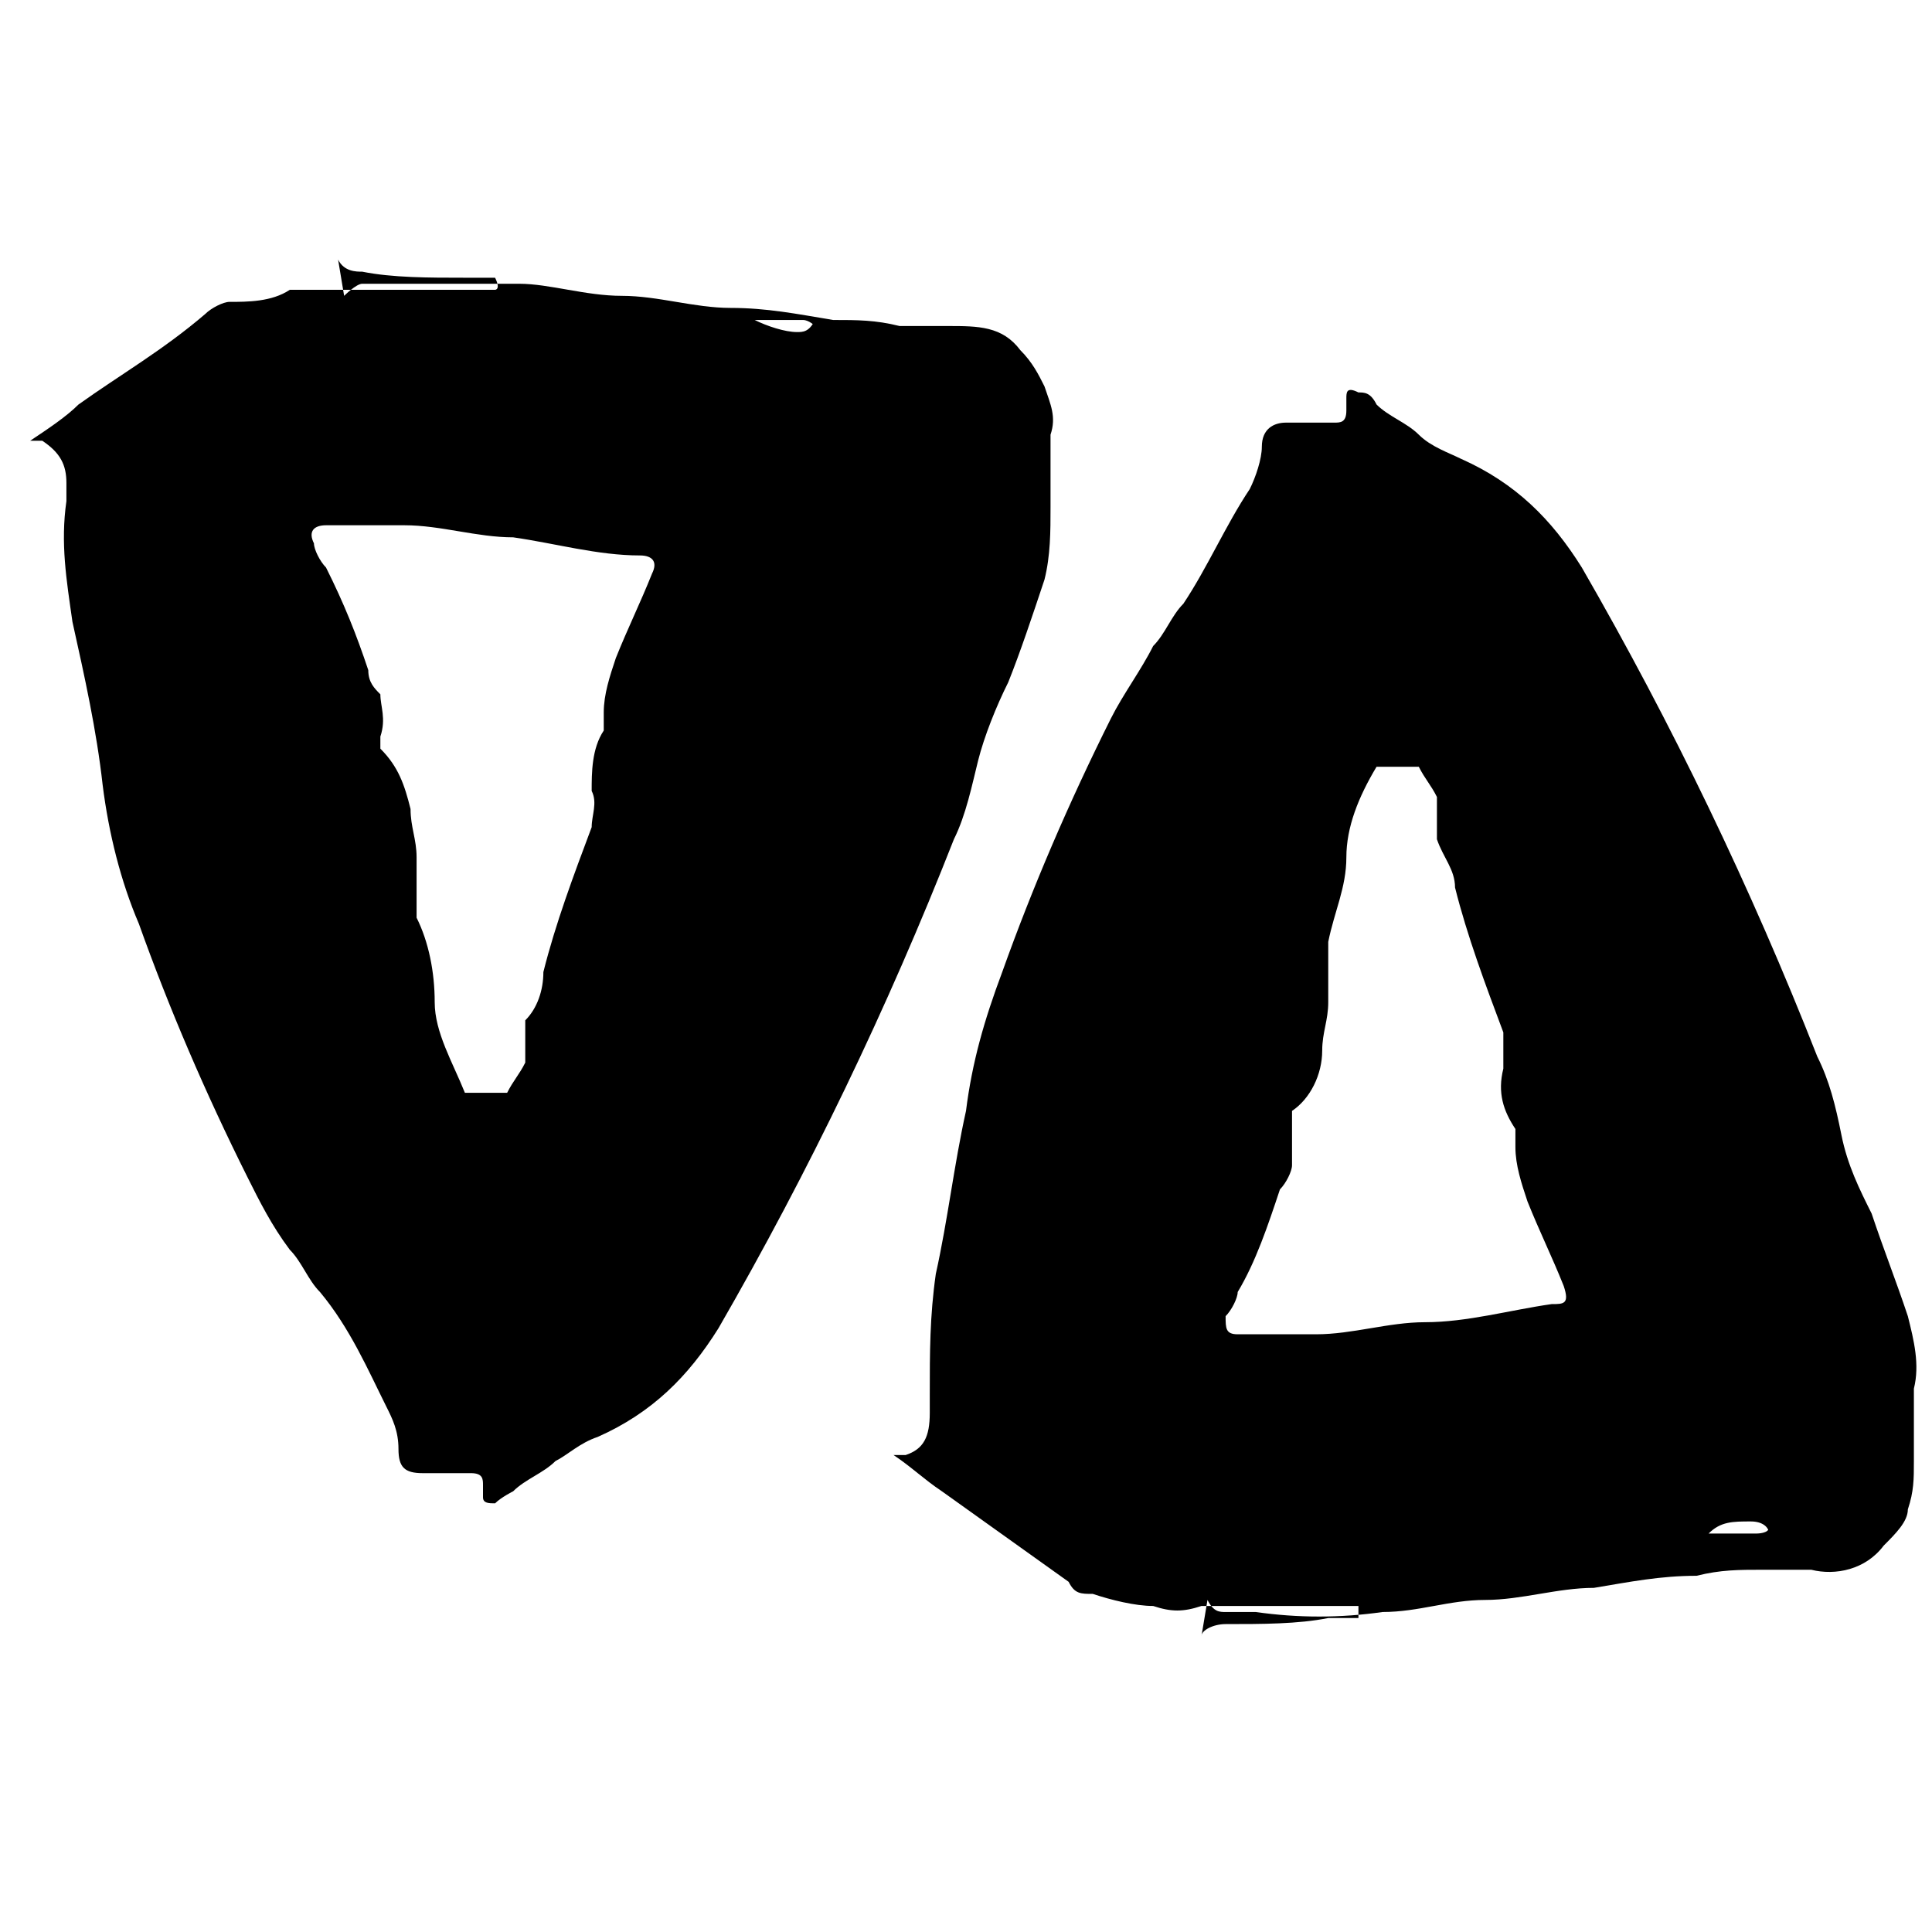 <svg viewBox="0 0 32 32" xmlns="http://www.w3.org/2000/svg" data-name="Layer 3" id="Layer_3">
  <path d="m19.9,27.1c0-.1.2-.2.4-.2.6,0,1.2,0,1.7-.1.2,0,.4,0,.5,0,0,0,0-.1,0-.2,0,0-.1,0-.2,0-.6,0-1.2,0-1.7,0-.2,0-.3,0-.5,0,0,0-.1,0-.2,0-.3.1-.5.1-.8,0-.3,0-.7-.1-1-.2-.2,0-.3,0-.4-.2-.7-.5-1.4-1-2.1-1.5-.3-.2-.5-.4-.8-.6,0,0,.1,0,.2,0,.3-.1.4-.3.4-.7,0-.1,0-.2,0-.3,0-.7,0-1.3.1-2,.2-.9.3-1.8.5-2.7.1-.8.3-1.5.6-2.3.5-1.4,1.1-2.8,1.8-4.2.2-.4.5-.8.7-1.2.2-.2.3-.5.5-.7.4-.6.7-1.3,1.1-1.9.1-.2.2-.5.2-.7,0-.3.2-.4.4-.4.2,0,.4,0,.6,0,0,0,.1,0,.2,0,.1,0,.2,0,.2-.2,0,0,0-.1,0-.2,0-.1,0-.2.2-.1.1,0,.2,0,.3.2.2.2.5.3.7.5.2.2.5.3.7.4.9.4,1.5,1,2,1.8,1.5,2.6,2.8,5.3,3.9,8.1.2.4.3.8.4,1.3.1.5.3.9.5,1.3.2.6.4,1.1.6,1.7.1.4.2.8.1,1.2,0,.3,0,.5,0,.8,0,.1,0,.3,0,.4,0,.3,0,.5-.1.8,0,.2-.2.4-.4.6-.3.4-.8.5-1.2.4-.3,0-.5,0-.8,0-.4,0-.7,0-1.1.1-.6,0-1.1.1-1.7.2-.6,0-1.2.2-1.8.2-.6,0-1.1.2-1.7.2-.7.1-1.4.1-2.1,0-.2,0-.3,0-.5,0-.1,0-.2,0-.3-.2m2.8-13.8c-.3.5-.5,1-.5,1.5,0,.5-.2.9-.3,1.4,0,0,0,.2,0,.3,0,.2,0,.4,0,.7,0,.3-.1.5-.1.8,0,.4-.2.8-.5,1,0,0,0,0,0,.2,0,.2,0,.5,0,.7,0,.1-.1.3-.2.4-.2.6-.4,1.2-.7,1.7,0,.1-.1.3-.2.4,0,.2,0,.3.2.3.4,0,.9,0,1.3,0,.6,0,1.2-.2,1.8-.2.7,0,1.4-.2,2.1-.3.2,0,.3,0,.2-.3-.2-.5-.4-.9-.6-1.4-.1-.3-.2-.6-.2-.9,0,0,0-.2,0-.3-.2-.3-.3-.6-.2-1,0-.2,0-.4,0-.6-.3-.8-.6-1.6-.8-2.4,0-.3-.2-.5-.3-.8,0,0,0-.1,0-.2,0-.2,0-.3,0-.5-.1-.2-.2-.3-.3-.5m5.8,12.7c0-.1-.1-.2-.3-.2-.3,0-.5,0-.7.2,0,0,0,0,0,0,.3,0,.6,0,.8,0,0,0,.2,0,.2-.1"></path>
  <path d="m5.7,4.9c0,0,.2-.2.3-.2.2,0,.3,0,.5,0,.7,0,1.4,0,2.1,0,.5,0,1.1.2,1.7.2.6,0,1.2.2,1.8.2.6,0,1.1.1,1.7.2.4,0,.7,0,1.1.1.3,0,.5,0,.8,0,.5,0,.9,0,1.2.4.2.2.3.4.4.6.1.3.2.5.1.8,0,.1,0,.3,0,.4,0,.3,0,.5,0,.8,0,.4,0,.8-.1,1.2-.2.6-.4,1.2-.6,1.7-.2.4-.4.9-.5,1.3-.1.4-.2.9-.4,1.3-1.1,2.8-2.4,5.5-3.9,8.1-.5.8-1.1,1.4-2,1.8-.3.1-.5.3-.7.4-.2.2-.5.3-.7.5,0,0-.2.1-.3.2-.1,0-.2,0-.2-.1,0,0,0-.1,0-.2,0-.1,0-.2-.2-.2,0,0-.1,0-.2,0-.2,0-.4,0-.6,0-.3,0-.4-.1-.4-.4,0-.3-.1-.5-.2-.7-.3-.6-.6-1.3-1.1-1.9-.2-.2-.3-.5-.5-.7-.3-.4-.5-.8-.7-1.2-.7-1.4-1.3-2.8-1.8-4.2-.3-.7-.5-1.5-.6-2.3-.1-.9-.3-1.8-.5-2.7-.1-.7-.2-1.3-.1-2,0-.1,0-.2,0-.3,0-.3-.1-.5-.4-.7,0,0,0,0-.2,0,.3-.2.6-.4.8-.6.7-.5,1.4-.9,2.1-1.5.1-.1.3-.2.4-.2.3,0,.7,0,1-.2.3,0,.6,0,.8,0,0,0,.1,0,.2,0,.2,0,.3,0,.5,0,.6,0,1.2,0,1.7,0,0,0,.1,0,.2,0,0,0,.1,0,0-.2-.2,0-.3,0-.5,0-.6,0-1.2,0-1.7-.1-.1,0-.3,0-.4-.2m2.8,13.8c.1-.2.2-.3.3-.5,0-.1,0-.3,0-.5,0,0,0-.1,0-.2.2-.2.3-.5.3-.8.2-.8.5-1.6.8-2.4,0-.2.1-.4,0-.6,0-.3,0-.7.2-1,0,0,0-.2,0-.3,0-.3.1-.6.2-.9.2-.5.4-.9.6-1.4.1-.2,0-.3-.2-.3-.7,0-1.4-.2-2.1-.3-.6,0-1.2-.2-1.8-.2-.4,0-.9,0-1.3,0-.2,0-.3.1-.2.3,0,.1.1.3.2.4.3.6.5,1.1.7,1.7,0,.2.1.3.2.4,0,.2.1.4,0,.7,0,0,0,.1,0,.2.3.3.4.6.5,1,0,.3.1.5.1.8,0,.2,0,.4,0,.7,0,0,0,.2,0,.3.2.4.3.9.3,1.4,0,.5.3,1,.5,1.5m5.8-12.7c0,0-.1-.1-.2-.1-.3,0-.5,0-.8,0,0,0,0,0,0,0,.2.1.5.2.7.2.1,0,.2,0,.3-.2"></path>
</svg>
